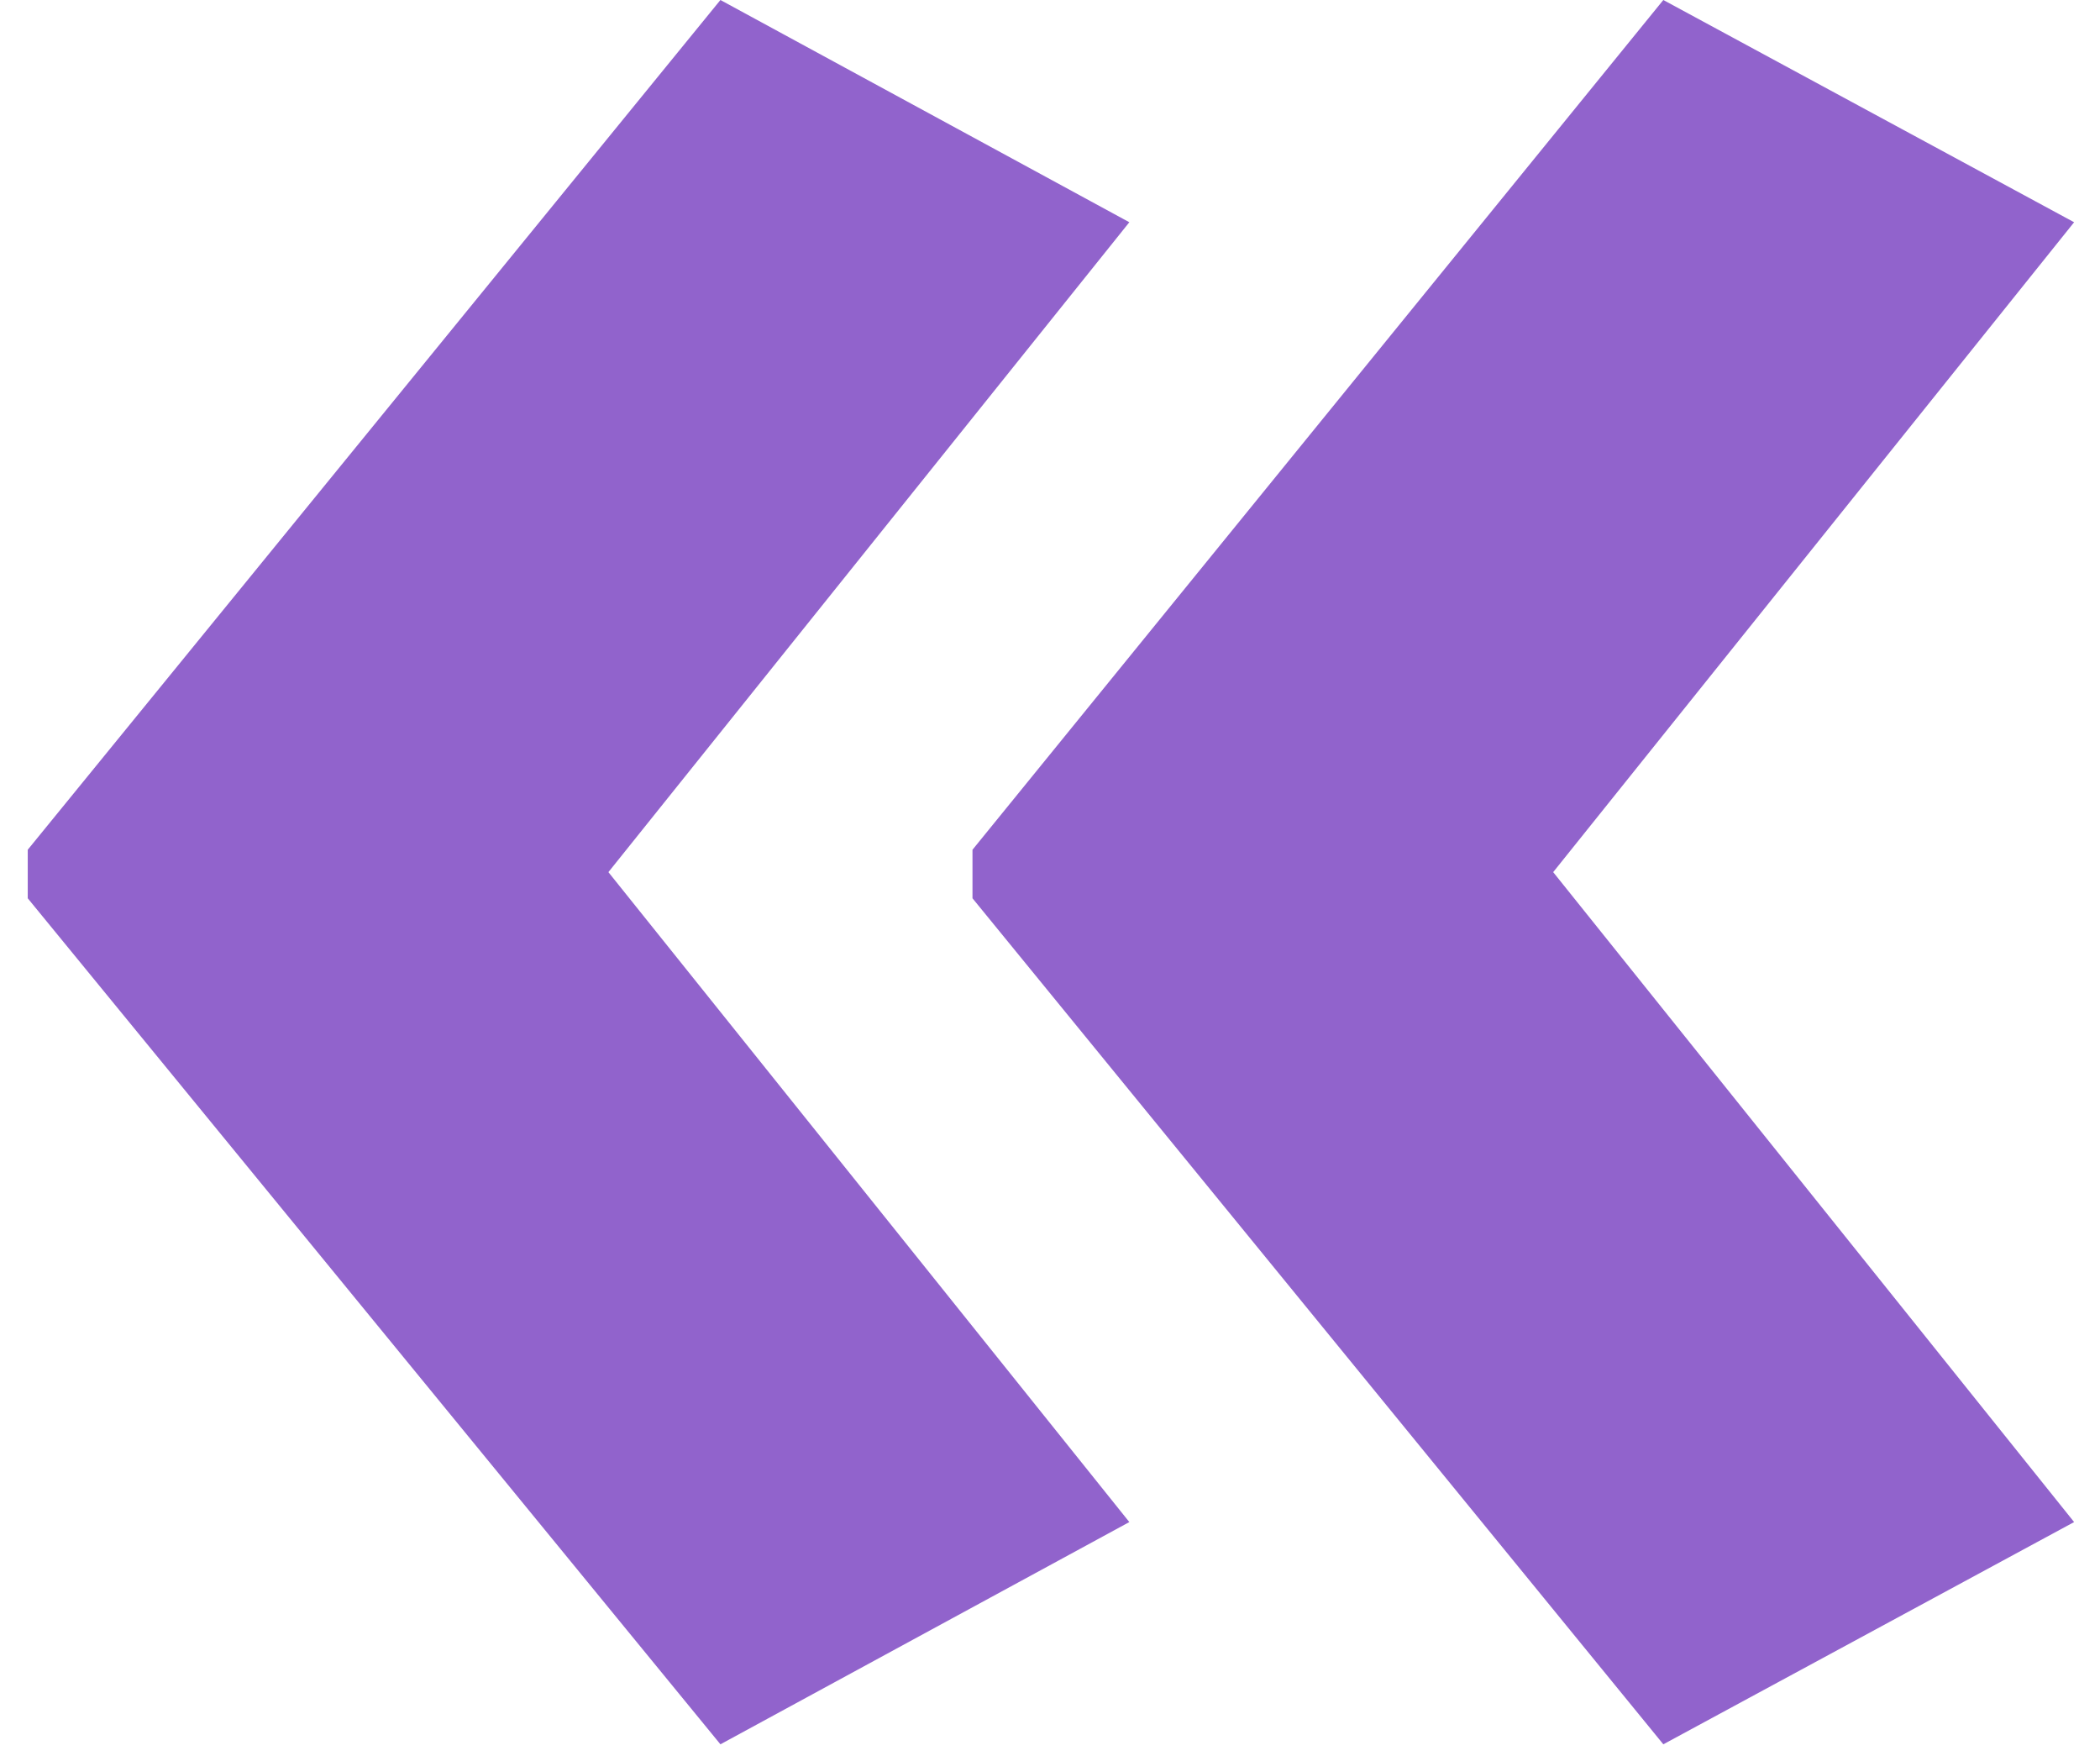 <?xml version="1.0" encoding="UTF-8"?> <svg xmlns="http://www.w3.org/2000/svg" width="67" height="56" viewBox="0 0 67 56" fill="none"> <path d="M0.885 27.105L22.985 0L36.031 7.089L19.411 27.819L36.031 48.55L22.985 55.639L0.885 28.653V27.105ZM31.027 27.105L53.068 0L66.174 7.089L49.554 27.819L66.174 48.55L53.068 55.639L31.027 28.653V27.105Z" fill="#9163CC"></path> </svg> 
